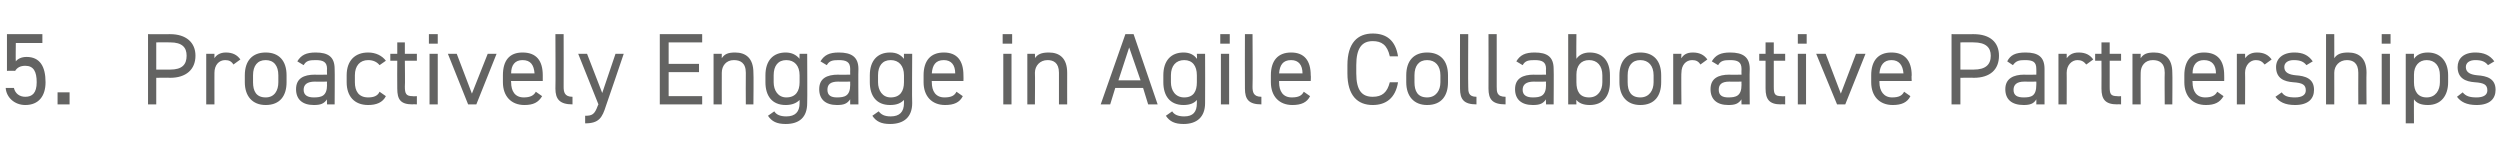 <?xml version="1.0" standalone="no"?><!DOCTYPE svg PUBLIC "-//W3C//DTD SVG 1.1//EN" "http://www.w3.org/Graphics/SVG/1.1/DTD/svg11.dtd"><svg xmlns="http://www.w3.org/2000/svg" version="1.1" width="395.2px" height="24.5px" viewBox="0 -4 395.2 24.5" style="top:-4px">  <desc>5. Proactively Engage in Agile Collaborative Partnerships</desc>  <defs/>  <g id="Polygon386221">    <path d="M 2.4 7.2 C 2.4 7.17 1.1 7.2 1.1 7.2 L 1.1 1.4 L 6.7 1.4 L 6.7 2.8 L 2.5 2.8 C 2.5 2.8 2.46 5.7 2.5 5.7 C 2.8 5.3 3.4 5 4.2 5 C 6.3 5 7.2 6.5 7.2 9 C 7.2 11.2 6.1 12.6 4 12.6 C 2.3 12.6 1 11.4 0.9 9.9 C 0.9 9.9 2.2 9.9 2.2 9.9 C 2.4 10.8 3.1 11.3 4 11.3 C 5.1 11.3 5.8 10.7 5.8 9 C 5.8 7.3 5.3 6.4 4 6.4 C 3.2 6.4 2.7 6.7 2.4 7.2 Z M 11 12.5 L 9.1 12.5 L 9.1 10.6 L 11 10.6 L 11 12.5 Z M 24.7 8.3 L 24.7 12.5 L 23.4 12.5 L 23.4 1.4 C 23.4 1.4 26.88 1.42 26.9 1.4 C 29.4 1.4 30.9 2.7 30.9 4.8 C 30.9 7 29.4 8.3 26.9 8.3 C 26.88 8.26 24.7 8.3 24.7 8.3 Z M 26.9 7 C 28.8 7 29.5 6.2 29.5 4.8 C 29.5 3.5 28.8 2.7 26.9 2.7 C 26.88 2.67 24.7 2.7 24.7 2.7 L 24.7 7 C 24.7 7 26.88 7.01 26.9 7 Z M 36.9 6.2 C 36.6 5.7 36.2 5.5 35.6 5.5 C 34.6 5.5 33.9 6.3 33.9 7.5 C 33.89 7.46 33.9 12.5 33.9 12.5 L 32.6 12.5 L 32.6 4.5 L 33.9 4.5 C 33.9 4.5 33.89 5.25 33.9 5.2 C 34.2 4.7 34.8 4.3 35.7 4.3 C 36.8 4.3 37.5 4.7 38 5.4 C 38 5.4 36.9 6.2 36.9 6.2 Z M 45.3 9 C 45.3 11.1 44.3 12.6 42 12.6 C 39.9 12.6 38.7 11.2 38.7 9 C 38.7 9 38.7 7.9 38.7 7.9 C 38.7 5.6 39.9 4.3 42 4.3 C 44.1 4.3 45.3 5.6 45.3 7.9 C 45.3 7.9 45.3 9 45.3 9 Z M 44 9 C 44 9 44 7.9 44 7.9 C 44 6.4 43.3 5.5 42 5.5 C 40.7 5.5 40 6.4 40 7.9 C 40 7.9 40 9 40 9 C 40 10.4 40.5 11.4 42 11.4 C 43.4 11.4 44 10.3 44 9 Z M 49.8 7.8 C 49.76 7.84 51.7 7.8 51.7 7.8 C 51.7 7.8 51.66 6.91 51.7 6.9 C 51.7 5.8 51.1 5.5 49.9 5.5 C 48.9 5.5 48.4 5.6 48 6.3 C 48 6.3 47 5.7 47 5.7 C 47.6 4.7 48.4 4.3 49.9 4.3 C 51.9 4.3 52.9 5 52.9 6.9 C 52.94 6.91 52.9 12.5 52.9 12.5 L 51.7 12.5 C 51.7 12.5 51.66 11.68 51.7 11.7 C 51.2 12.4 50.7 12.6 49.6 12.6 C 47.8 12.6 46.8 11.7 46.8 10.1 C 46.8 8.4 48 7.8 49.8 7.8 Z M 51.7 8.9 C 51.7 8.9 49.76 8.93 49.8 8.9 C 48.5 8.9 48 9.4 48 10.2 C 48 11.1 48.7 11.4 49.6 11.4 C 50.8 11.4 51.7 11.2 51.7 9.4 C 51.66 9.39 51.7 8.9 51.7 8.9 Z M 61 11.2 C 60.5 12.2 59.5 12.6 58.2 12.6 C 56 12.6 54.8 11.2 54.8 9 C 54.8 9 54.8 7.9 54.8 7.9 C 54.8 5.6 56.1 4.3 58.2 4.3 C 59.4 4.3 60.4 4.8 61 5.6 C 61 5.6 60 6.3 60 6.3 C 59.6 5.8 59 5.5 58.2 5.5 C 56.9 5.5 56.1 6.4 56.1 7.9 C 56.1 7.9 56.1 9 56.1 9 C 56.1 10.4 56.7 11.4 58.2 11.4 C 59 11.4 59.7 11.2 60 10.5 C 60 10.5 61 11.2 61 11.2 Z M 61.7 4.5 L 62.8 4.5 L 62.8 2.7 L 64 2.7 L 64 4.5 L 65.9 4.5 L 65.9 5.6 L 64 5.6 C 64 5.6 64.05 9.68 64 9.7 C 64 10.8 64.2 11.2 65.2 11.2 C 65.25 11.25 65.9 11.2 65.9 11.2 L 65.9 12.5 C 65.9 12.5 65.2 12.46 65.2 12.5 C 63.3 12.5 62.8 11.7 62.8 10 C 62.77 10 62.8 5.6 62.8 5.6 L 61.7 5.6 L 61.7 4.5 Z M 67.9 4.5 L 69.2 4.5 L 69.2 12.5 L 67.9 12.5 L 67.9 4.5 Z M 67.8 1.4 L 69.2 1.4 L 69.2 2.9 L 67.8 2.9 L 67.8 1.4 Z M 78.5 4.5 L 75.3 12.5 L 74 12.5 L 70.8 4.5 L 72.2 4.5 L 74.6 10.8 L 77.1 4.5 L 78.5 4.5 Z M 85.7 11.2 C 85.1 12.2 84.3 12.6 82.9 12.6 C 80.8 12.6 79.5 11.2 79.5 9 C 79.5 9 79.5 7.9 79.5 7.9 C 79.5 5.6 80.5 4.3 82.6 4.3 C 84.8 4.3 85.8 5.6 85.8 7.9 C 85.81 7.92 85.8 8.8 85.8 8.8 L 80.8 8.8 C 80.8 8.8 80.75 8.98 80.8 9 C 80.8 10.4 81.4 11.4 82.8 11.4 C 83.8 11.4 84.4 11.1 84.7 10.5 C 84.7 10.5 85.7 11.2 85.7 11.2 Z M 80.8 7.6 C 80.8 7.6 84.5 7.6 84.5 7.6 C 84.4 6.3 83.9 5.5 82.6 5.5 C 81.4 5.5 80.8 6.3 80.8 7.6 Z M 87.8 1.4 L 89.1 1.4 C 89.1 1.4 89.12 9.68 89.1 9.7 C 89.1 10.5 89.2 11.3 90.5 11.3 C 90.5 11.3 90.5 12.5 90.5 12.5 C 88.5 12.5 87.8 11.7 87.8 10 C 87.84 10 87.8 1.4 87.8 1.4 Z M 94.6 12.5 L 91.4 4.5 L 92.8 4.5 L 95.2 10.7 L 97.3 4.5 L 98.6 4.5 C 98.6 4.5 95.82 12.72 95.8 12.7 C 95.2 14.6 94.7 15.5 92.5 15.5 C 92.5 15.5 92.5 14.3 92.5 14.3 C 93.6 14.3 94 14.1 94.5 12.7 C 94.53 12.66 94.6 12.5 94.6 12.5 Z M 111 1.4 L 111 2.7 L 105.7 2.7 L 105.7 6.1 L 110.5 6.1 L 110.5 7.4 L 105.7 7.4 L 105.7 11.2 L 111 11.2 L 111 12.5 L 104.3 12.5 L 104.3 1.4 L 111 1.4 Z M 112.8 4.5 L 114.1 4.5 C 114.1 4.5 114.09 5.25 114.1 5.2 C 114.5 4.6 115 4.3 116.2 4.3 C 117.9 4.3 119.1 5.2 119.1 7.5 C 119.15 7.47 119.1 12.5 119.1 12.5 L 117.9 12.5 C 117.9 12.5 117.87 7.49 117.9 7.5 C 117.9 5.9 117 5.5 116 5.5 C 114.8 5.5 114.1 6.4 114.1 7.5 C 114.09 7.47 114.1 12.5 114.1 12.5 L 112.8 12.5 L 112.8 4.5 Z M 126.4 4.5 L 127.6 4.5 C 127.6 4.5 127.64 12.3 127.6 12.3 C 127.6 14.5 126.4 15.6 124.2 15.6 C 122.8 15.6 122 15.2 121.4 14.3 C 121.4 14.3 122.4 13.6 122.4 13.6 C 122.7 14.1 123.3 14.4 124.3 14.4 C 125.7 14.4 126.4 13.7 126.4 12.3 C 126.4 12.3 126.4 11.8 126.4 11.8 C 125.9 12.3 125.2 12.6 124.2 12.6 C 122 12.6 121 11.1 121 9 C 121 9 121 7.9 121 7.9 C 121 5.6 122.2 4.3 124.2 4.3 C 125.2 4.3 125.9 4.7 126.4 5.3 C 126.36 5.26 126.4 4.5 126.4 4.5 Z M 126.4 9 C 126.4 9 126.4 7.9 126.4 7.9 C 126.4 6.4 125.6 5.5 124.3 5.5 C 123 5.5 122.3 6.4 122.3 7.9 C 122.3 7.9 122.3 9 122.3 9 C 122.3 10.3 123 11.4 124.3 11.4 C 125.8 11.4 126.4 10.4 126.4 9 Z M 132.5 7.8 C 132.47 7.84 134.4 7.8 134.4 7.8 C 134.4 7.8 134.38 6.91 134.4 6.9 C 134.4 5.8 133.8 5.5 132.6 5.5 C 131.6 5.5 131.1 5.6 130.7 6.3 C 130.7 6.3 129.7 5.7 129.7 5.7 C 130.3 4.7 131.1 4.3 132.6 4.3 C 134.6 4.3 135.7 5 135.7 6.9 C 135.66 6.91 135.7 12.5 135.7 12.5 L 134.4 12.5 C 134.4 12.5 134.38 11.68 134.4 11.7 C 133.9 12.4 133.4 12.6 132.3 12.6 C 130.5 12.6 129.5 11.7 129.5 10.1 C 129.5 8.4 130.7 7.8 132.5 7.8 Z M 134.4 8.9 C 134.4 8.9 132.47 8.93 132.5 8.9 C 131.2 8.9 130.8 9.4 130.8 10.2 C 130.8 11.1 131.4 11.4 132.3 11.4 C 133.5 11.4 134.4 11.2 134.4 9.4 C 134.38 9.39 134.4 8.9 134.4 8.9 Z M 142.9 4.5 L 144.2 4.5 C 144.2 4.5 144.15 12.3 144.2 12.3 C 144.2 14.5 142.9 15.6 140.7 15.6 C 139.3 15.6 138.5 15.2 137.9 14.3 C 137.9 14.3 138.9 13.6 138.9 13.6 C 139.3 14.1 139.8 14.4 140.8 14.4 C 142.2 14.4 142.9 13.7 142.9 12.3 C 142.9 12.3 142.9 11.8 142.9 11.8 C 142.4 12.3 141.8 12.6 140.7 12.6 C 138.5 12.6 137.5 11.1 137.5 9 C 137.5 9 137.5 7.9 137.5 7.9 C 137.5 5.6 138.7 4.3 140.7 4.3 C 141.8 4.3 142.4 4.7 142.9 5.3 C 142.87 5.26 142.9 4.5 142.9 4.5 Z M 142.9 9 C 142.9 9 142.9 7.9 142.9 7.9 C 142.9 6.4 142.1 5.5 140.8 5.5 C 139.5 5.5 138.8 6.4 138.8 7.9 C 138.8 7.9 138.8 9 138.8 9 C 138.8 10.3 139.5 11.4 140.8 11.4 C 142.3 11.4 142.9 10.4 142.9 9 Z M 152.2 11.2 C 151.7 12.2 150.8 12.6 149.4 12.6 C 147.3 12.6 146 11.2 146 9 C 146 9 146 7.9 146 7.9 C 146 5.6 147.1 4.3 149.2 4.3 C 151.3 4.3 152.3 5.6 152.3 7.9 C 152.33 7.92 152.3 8.8 152.3 8.8 L 147.3 8.8 C 147.3 8.8 147.27 8.98 147.3 9 C 147.3 10.4 147.9 11.4 149.3 11.4 C 150.4 11.4 150.9 11.1 151.2 10.5 C 151.2 10.5 152.2 11.2 152.2 11.2 Z M 147.3 7.6 C 147.3 7.6 151 7.6 151 7.6 C 151 6.3 150.4 5.5 149.2 5.5 C 147.9 5.5 147.4 6.3 147.3 7.6 Z M 158.6 4.5 L 159.9 4.5 L 159.9 12.5 L 158.6 12.5 L 158.6 4.5 Z M 158.5 1.4 L 160 1.4 L 160 2.9 L 158.5 2.9 L 158.5 1.4 Z M 162.4 4.5 L 163.6 4.5 C 163.6 4.5 163.64 5.25 163.6 5.2 C 164 4.6 164.6 4.3 165.8 4.3 C 167.5 4.3 168.7 5.2 168.7 7.5 C 168.69 7.47 168.7 12.5 168.7 12.5 L 167.4 12.5 C 167.4 12.5 167.41 7.49 167.4 7.5 C 167.4 5.9 166.5 5.5 165.6 5.5 C 164.4 5.5 163.6 6.4 163.6 7.5 C 163.64 7.47 163.6 12.5 163.6 12.5 L 162.4 12.5 L 162.4 4.5 Z M 174 12.5 L 177.9 1.4 L 179.2 1.4 L 183 12.5 L 181.5 12.5 L 180.7 9.9 L 176.3 9.9 L 175.5 12.5 L 174 12.5 Z M 176.8 8.7 L 180.3 8.7 L 178.5 3.5 L 176.8 8.7 Z M 189.2 4.5 L 190.5 4.5 C 190.5 4.5 190.53 12.3 190.5 12.3 C 190.5 14.5 189.2 15.6 187.1 15.6 C 185.7 15.6 184.9 15.2 184.3 14.3 C 184.3 14.3 185.3 13.6 185.3 13.6 C 185.6 14.1 186.2 14.4 187.2 14.4 C 188.6 14.4 189.2 13.7 189.2 12.3 C 189.2 12.3 189.2 11.8 189.2 11.8 C 188.8 12.3 188.1 12.6 187.1 12.6 C 184.9 12.6 183.9 11.1 183.9 9 C 183.9 9 183.9 7.9 183.9 7.9 C 183.9 5.6 185.1 4.3 187.1 4.3 C 188.1 4.3 188.8 4.7 189.2 5.3 C 189.25 5.26 189.2 4.5 189.2 4.5 Z M 189.2 9 C 189.2 9 189.2 7.9 189.2 7.9 C 189.2 6.4 188.5 5.5 187.2 5.5 C 185.9 5.5 185.1 6.4 185.1 7.9 C 185.1 7.9 185.1 9 185.1 9 C 185.1 10.3 185.8 11.4 187.2 11.4 C 188.7 11.4 189.2 10.4 189.2 9 Z M 193 4.5 L 194.3 4.5 L 194.3 12.5 L 193 12.5 L 193 4.5 Z M 192.9 1.4 L 194.4 1.4 L 194.4 2.9 L 192.9 2.9 L 192.9 1.4 Z M 196.8 1.4 L 198 1.4 C 198 1.4 198.05 9.68 198 9.7 C 198 10.5 198.1 11.3 199.4 11.3 C 199.4 11.3 199.4 12.5 199.4 12.5 C 197.4 12.5 196.8 11.7 196.8 10 C 196.77 10 196.8 1.4 196.8 1.4 Z M 207.1 11.2 C 206.6 12.2 205.7 12.6 204.3 12.6 C 202.2 12.6 200.9 11.2 200.9 9 C 200.9 9 200.9 7.9 200.9 7.9 C 200.9 5.6 202 4.3 204.1 4.3 C 206.2 4.3 207.2 5.6 207.2 7.9 C 207.25 7.92 207.2 8.8 207.2 8.8 L 202.2 8.8 C 202.2 8.8 202.19 8.98 202.2 9 C 202.2 10.4 202.8 11.4 204.2 11.4 C 205.3 11.4 205.8 11.1 206.1 10.5 C 206.1 10.5 207.1 11.2 207.1 11.2 Z M 202.2 7.6 C 202.2 7.6 205.9 7.6 205.9 7.6 C 205.9 6.3 205.3 5.5 204.1 5.5 C 202.8 5.5 202.3 6.3 202.2 7.6 Z M 219.7 4.9 C 219.3 3.1 218.4 2.5 217 2.5 C 215.3 2.5 214.4 3.6 214.4 6.3 C 214.4 6.3 214.4 7.6 214.4 7.6 C 214.4 10.3 215.3 11.3 217 11.3 C 218.5 11.3 219.3 10.6 219.7 9 C 219.7 9 221 9 221 9 C 220.6 11.5 219.1 12.6 217 12.6 C 214.6 12.6 213 11.1 213 7.6 C 213 7.6 213 6.3 213 6.3 C 213 2.8 214.6 1.3 217 1.3 C 219.2 1.3 220.6 2.4 221 4.9 C 221 4.9 219.7 4.9 219.7 4.9 Z M 228.9 9 C 228.9 11.1 227.9 12.6 225.6 12.6 C 223.5 12.6 222.3 11.2 222.3 9 C 222.3 9 222.3 7.9 222.3 7.9 C 222.3 5.6 223.5 4.3 225.6 4.3 C 227.7 4.3 228.9 5.6 228.9 7.9 C 228.9 7.9 228.9 9 228.9 9 Z M 227.7 9 C 227.7 9 227.7 7.9 227.7 7.9 C 227.7 6.4 226.9 5.5 225.6 5.5 C 224.3 5.5 223.6 6.4 223.6 7.9 C 223.6 7.9 223.6 9 223.6 9 C 223.6 10.4 224.1 11.4 225.6 11.4 C 227 11.4 227.7 10.3 227.7 9 Z M 230.8 1.4 L 232.1 1.4 C 232.1 1.4 232.06 9.68 232.1 9.7 C 232.1 10.5 232.1 11.3 233.4 11.3 C 233.4 11.3 233.4 12.5 233.4 12.5 C 231.4 12.5 230.8 11.7 230.8 10 C 230.78 10 230.8 1.4 230.8 1.4 Z M 235.3 1.4 L 236.6 1.4 C 236.6 1.4 236.6 9.68 236.6 9.7 C 236.6 10.5 236.6 11.3 238 11.3 C 238 11.3 238 12.5 238 12.5 C 235.9 12.5 235.3 11.7 235.3 10 C 235.32 10 235.3 1.4 235.3 1.4 Z M 242.5 7.8 C 242.45 7.84 244.4 7.8 244.4 7.8 C 244.4 7.8 244.36 6.91 244.4 6.9 C 244.4 5.8 243.8 5.5 242.6 5.5 C 241.6 5.5 241.1 5.6 240.7 6.3 C 240.7 6.3 239.7 5.7 239.7 5.7 C 240.3 4.7 241.1 4.3 242.6 4.3 C 244.6 4.3 245.6 5 245.6 6.9 C 245.64 6.91 245.6 12.5 245.6 12.5 L 244.4 12.5 C 244.4 12.5 244.36 11.68 244.4 11.7 C 243.9 12.4 243.4 12.6 242.3 12.6 C 240.5 12.6 239.5 11.7 239.5 10.1 C 239.5 8.4 240.7 7.8 242.5 7.8 Z M 244.4 8.9 C 244.4 8.9 242.45 8.93 242.5 8.9 C 241.2 8.9 240.7 9.4 240.7 10.2 C 240.7 11.1 241.4 11.4 242.3 11.4 C 243.5 11.4 244.4 11.2 244.4 9.4 C 244.36 9.39 244.4 8.9 244.4 8.9 Z M 249.2 5.3 C 249.6 4.7 250.3 4.3 251.3 4.3 C 253.3 4.3 254.5 5.6 254.5 7.9 C 254.5 7.9 254.5 9 254.5 9 C 254.5 11.1 253.5 12.6 251.3 12.6 C 250.3 12.6 249.6 12.3 249.2 11.8 C 249.16 11.76 249.2 12.5 249.2 12.5 L 247.9 12.5 L 247.9 1.4 L 249.2 1.4 C 249.2 1.4 249.16 5.26 249.2 5.3 Z M 253.3 9 C 253.3 9 253.3 7.9 253.3 7.9 C 253.3 6.4 252.5 5.5 251.2 5.5 C 249.9 5.5 249.2 6.4 249.2 7.8 C 249.2 7.8 249.2 9 249.2 9 C 249.2 10.4 249.7 11.4 251.2 11.4 C 252.6 11.4 253.3 10.3 253.3 9 Z M 262.6 9 C 262.6 11.1 261.6 12.6 259.3 12.6 C 257.2 12.6 256 11.2 256 9 C 256 9 256 7.9 256 7.9 C 256 5.6 257.2 4.3 259.3 4.3 C 261.4 4.3 262.6 5.6 262.6 7.9 C 262.6 7.9 262.6 9 262.6 9 Z M 261.4 9 C 261.4 9 261.4 7.9 261.4 7.9 C 261.4 6.4 260.6 5.5 259.3 5.5 C 258 5.5 257.3 6.4 257.3 7.9 C 257.3 7.9 257.3 9 257.3 9 C 257.3 10.4 257.8 11.4 259.3 11.4 C 260.7 11.4 261.4 10.3 261.4 9 Z M 268.8 6.2 C 268.5 5.7 268.1 5.5 267.5 5.5 C 266.5 5.5 265.8 6.3 265.8 7.5 C 265.75 7.46 265.8 12.5 265.8 12.5 L 264.5 12.5 L 264.5 4.5 L 265.8 4.5 C 265.8 4.5 265.75 5.25 265.8 5.2 C 266.1 4.7 266.6 4.3 267.6 4.3 C 268.7 4.3 269.4 4.7 269.9 5.4 C 269.9 5.4 268.8 6.2 268.8 6.2 Z M 273.4 7.8 C 273.37 7.84 275.3 7.8 275.3 7.8 C 275.3 7.8 275.27 6.91 275.3 6.9 C 275.3 5.8 274.7 5.5 273.5 5.5 C 272.5 5.5 272 5.6 271.6 6.3 C 271.6 6.3 270.6 5.7 270.6 5.7 C 271.2 4.7 272 4.3 273.5 4.3 C 275.5 4.3 276.6 5 276.6 6.9 C 276.55 6.91 276.6 12.5 276.6 12.5 L 275.3 12.5 C 275.3 12.5 275.27 11.68 275.3 11.7 C 274.8 12.4 274.3 12.6 273.2 12.6 C 271.4 12.6 270.4 11.7 270.4 10.1 C 270.4 8.4 271.6 7.8 273.4 7.8 Z M 275.3 8.9 C 275.3 8.9 273.37 8.93 273.4 8.9 C 272.1 8.9 271.7 9.4 271.7 10.2 C 271.7 11.1 272.3 11.4 273.2 11.4 C 274.4 11.4 275.3 11.2 275.3 9.4 C 275.27 9.39 275.3 8.9 275.3 8.9 Z M 278.1 4.5 L 279.1 4.5 L 279.1 2.7 L 280.4 2.7 L 280.4 4.5 L 282.2 4.5 L 282.2 5.6 L 280.4 5.6 C 280.4 5.6 280.39 9.68 280.4 9.7 C 280.4 10.8 280.5 11.2 281.6 11.2 C 281.59 11.25 282.2 11.2 282.2 11.2 L 282.2 12.5 C 282.2 12.5 281.54 12.46 281.5 12.5 C 279.7 12.5 279.1 11.7 279.1 10 C 279.11 10 279.1 5.6 279.1 5.6 L 278.1 5.6 L 278.1 4.5 Z M 284.2 4.5 L 285.5 4.5 L 285.5 12.5 L 284.2 12.5 L 284.2 4.5 Z M 284.2 1.4 L 285.6 1.4 L 285.6 2.9 L 284.2 2.9 L 284.2 1.4 Z M 294.9 4.5 L 291.7 12.5 L 290.4 12.5 L 287.1 4.5 L 288.6 4.5 L 291 10.8 L 293.4 4.5 L 294.9 4.5 Z M 302 11.2 C 301.5 12.2 300.6 12.6 299.2 12.6 C 297.1 12.6 295.8 11.2 295.8 9 C 295.8 9 295.8 7.9 295.8 7.9 C 295.8 5.6 296.9 4.3 299 4.3 C 301.1 4.3 302.2 5.6 302.2 7.9 C 302.15 7.92 302.2 8.8 302.2 8.8 L 297.1 8.8 C 297.1 8.8 297.09 8.98 297.1 9 C 297.1 10.4 297.8 11.4 299.1 11.4 C 300.2 11.4 300.7 11.1 301 10.5 C 301 10.5 302 11.2 302 11.2 Z M 297.1 7.6 C 297.1 7.6 300.9 7.6 300.9 7.6 C 300.8 6.3 300.2 5.5 299 5.5 C 297.8 5.5 297.2 6.3 297.1 7.6 Z M 309.9 8.3 L 309.9 12.5 L 308.5 12.5 L 308.5 1.4 C 308.5 1.4 312.02 1.42 312 1.4 C 314.6 1.4 316 2.7 316 4.8 C 316 7 314.6 8.3 312 8.3 C 312.02 8.26 309.9 8.3 309.9 8.3 Z M 312 7 C 313.9 7 314.7 6.2 314.7 4.8 C 314.7 3.5 313.9 2.7 312 2.7 C 312.02 2.67 309.9 2.7 309.9 2.7 L 309.9 7 C 309.9 7 312.02 7.01 312 7 Z M 320 7.8 C 320.02 7.84 321.9 7.8 321.9 7.8 C 321.9 7.8 321.92 6.91 321.9 6.9 C 321.9 5.8 321.4 5.5 320.1 5.5 C 319.2 5.5 318.7 5.6 318.2 6.3 C 318.2 6.3 317.3 5.7 317.3 5.7 C 317.8 4.7 318.6 4.3 320.2 4.3 C 322.2 4.3 323.2 5 323.2 6.9 C 323.2 6.91 323.2 12.5 323.2 12.5 L 321.9 12.5 C 321.9 12.5 321.92 11.68 321.9 11.7 C 321.5 12.4 320.9 12.6 319.9 12.6 C 318 12.6 317 11.7 317 10.1 C 317 8.4 318.3 7.8 320 7.8 Z M 321.9 8.9 C 321.9 8.9 320.02 8.93 320 8.9 C 318.8 8.9 318.3 9.4 318.3 10.2 C 318.3 11.1 318.9 11.4 319.9 11.4 C 321.1 11.4 321.9 11.2 321.9 9.4 C 321.92 9.39 321.9 8.9 321.9 8.9 Z M 329.8 6.2 C 329.4 5.7 329 5.5 328.4 5.5 C 327.5 5.5 326.7 6.3 326.7 7.5 C 326.72 7.46 326.7 12.5 326.7 12.5 L 325.4 12.5 L 325.4 4.5 L 326.7 4.5 C 326.7 4.5 326.72 5.25 326.7 5.2 C 327.1 4.7 327.6 4.3 328.6 4.3 C 329.7 4.3 330.4 4.7 330.9 5.4 C 330.9 5.4 329.8 6.2 329.8 6.2 Z M 331.2 4.5 L 332.2 4.5 L 332.2 2.7 L 333.5 2.7 L 333.5 4.5 L 335.3 4.5 L 335.3 5.6 L 333.5 5.6 C 333.5 5.6 333.5 9.68 333.5 9.7 C 333.5 10.8 333.6 11.2 334.7 11.2 C 334.7 11.25 335.3 11.2 335.3 11.2 L 335.3 12.5 C 335.3 12.5 334.66 12.46 334.7 12.5 C 332.8 12.5 332.2 11.7 332.2 10 C 332.22 10 332.2 5.6 332.2 5.6 L 331.2 5.6 L 331.2 4.5 Z M 337.1 4.5 L 338.4 4.5 C 338.4 4.5 338.38 5.25 338.4 5.2 C 338.8 4.6 339.3 4.3 340.5 4.3 C 342.2 4.3 343.4 5.2 343.4 7.5 C 343.44 7.47 343.4 12.5 343.4 12.5 L 342.2 12.5 C 342.2 12.5 342.16 7.49 342.2 7.5 C 342.2 5.9 341.3 5.5 340.3 5.5 C 339.1 5.5 338.4 6.4 338.4 7.5 C 338.38 7.47 338.4 12.5 338.4 12.5 L 337.1 12.5 L 337.1 4.5 Z M 351.5 11.2 C 350.9 12.2 350.1 12.6 348.7 12.6 C 346.6 12.6 345.3 11.2 345.3 9 C 345.3 9 345.3 7.9 345.3 7.9 C 345.3 5.6 346.4 4.3 348.4 4.3 C 350.6 4.3 351.6 5.6 351.6 7.9 C 351.62 7.92 351.6 8.8 351.6 8.8 L 346.6 8.8 C 346.6 8.8 346.56 8.98 346.6 9 C 346.6 10.4 347.2 11.4 348.6 11.4 C 349.6 11.4 350.2 11.1 350.5 10.5 C 350.5 10.5 351.5 11.2 351.5 11.2 Z M 346.6 7.6 C 346.6 7.6 350.3 7.6 350.3 7.6 C 350.3 6.3 349.7 5.5 348.4 5.5 C 347.2 5.5 346.6 6.3 346.6 7.6 Z M 358 6.2 C 357.6 5.7 357.2 5.5 356.6 5.5 C 355.7 5.5 354.9 6.3 354.9 7.5 C 354.93 7.46 354.9 12.5 354.9 12.5 L 353.6 12.5 L 353.6 4.5 L 354.9 4.5 C 354.9 4.5 354.93 5.25 354.9 5.2 C 355.3 4.7 355.8 4.3 356.8 4.3 C 357.9 4.3 358.6 4.7 359.1 5.4 C 359.1 5.4 358 6.2 358 6.2 Z M 364.6 6.3 C 364.2 5.8 363.7 5.5 362.6 5.5 C 361.7 5.5 361.1 5.9 361.1 6.6 C 361.1 7.5 361.9 7.8 362.9 7.9 C 364.4 8 365.8 8.4 365.8 10.2 C 365.8 11.6 364.9 12.6 362.8 12.6 C 361.2 12.6 360.3 12.1 359.7 11.3 C 359.7 11.3 360.7 10.6 360.7 10.6 C 361.1 11.2 361.7 11.4 362.8 11.4 C 363.9 11.4 364.5 11 364.5 10.3 C 364.5 9.4 364 9.1 362.5 9 C 361.1 8.9 359.8 8.4 359.8 6.6 C 359.8 5.3 360.8 4.3 362.7 4.3 C 364 4.3 364.9 4.7 365.6 5.7 C 365.6 5.7 364.6 6.3 364.6 6.3 Z M 367.7 1.4 L 369 1.4 C 369 1.4 369.01 5.25 369 5.2 C 369.4 4.6 370 4.3 371.2 4.3 C 372.9 4.3 374.1 5.2 374.1 7.5 C 374.06 7.47 374.1 12.5 374.1 12.5 L 372.8 12.5 C 372.8 12.5 372.78 7.49 372.8 7.5 C 372.8 5.9 371.9 5.5 371 5.5 C 369.8 5.5 369 6.4 369 7.5 C 369.01 7.47 369 12.5 369 12.5 L 367.7 12.5 L 367.7 1.4 Z M 376.5 4.5 L 377.8 4.5 L 377.8 12.5 L 376.5 12.5 L 376.5 4.5 Z M 376.5 1.4 L 377.9 1.4 L 377.9 2.9 L 376.5 2.9 L 376.5 1.4 Z M 383.8 4.3 C 385.7 4.3 387 5.6 387 7.9 C 387 7.9 387 9 387 9 C 387 11.1 385.9 12.6 383.8 12.6 C 382.7 12.6 382 12.3 381.6 11.7 C 381.58 11.66 381.6 15.5 381.6 15.5 L 380.3 15.5 L 380.3 4.5 L 381.6 4.5 C 381.6 4.5 381.58 5.26 381.6 5.3 C 382 4.7 382.7 4.3 383.8 4.3 Z M 385.7 9 C 385.7 9 385.7 7.9 385.7 7.9 C 385.7 6.4 384.9 5.5 383.6 5.5 C 382.4 5.5 381.6 6.4 381.6 7.8 C 381.6 7.8 381.6 9 381.6 9 C 381.6 10.4 382.2 11.4 383.6 11.4 C 385 11.4 385.7 10.3 385.7 9 Z M 393.3 6.3 C 392.9 5.8 392.4 5.5 391.3 5.5 C 390.4 5.5 389.8 5.9 389.8 6.6 C 389.8 7.5 390.6 7.8 391.6 7.9 C 393.1 8 394.5 8.4 394.5 10.2 C 394.5 11.6 393.6 12.6 391.5 12.6 C 389.9 12.6 389 12.1 388.4 11.3 C 388.4 11.3 389.3 10.6 389.3 10.6 C 389.8 11.2 390.4 11.4 391.5 11.4 C 392.6 11.4 393.2 11 393.2 10.3 C 393.2 9.4 392.7 9.1 391.2 9 C 389.8 8.9 388.5 8.4 388.5 6.6 C 388.5 5.3 389.4 4.3 391.3 4.3 C 392.6 4.3 393.6 4.7 394.3 5.7 C 394.3 5.7 393.3 6.3 393.3 6.3 Z " stroke="none" fill="#636362"/>  </g></svg>